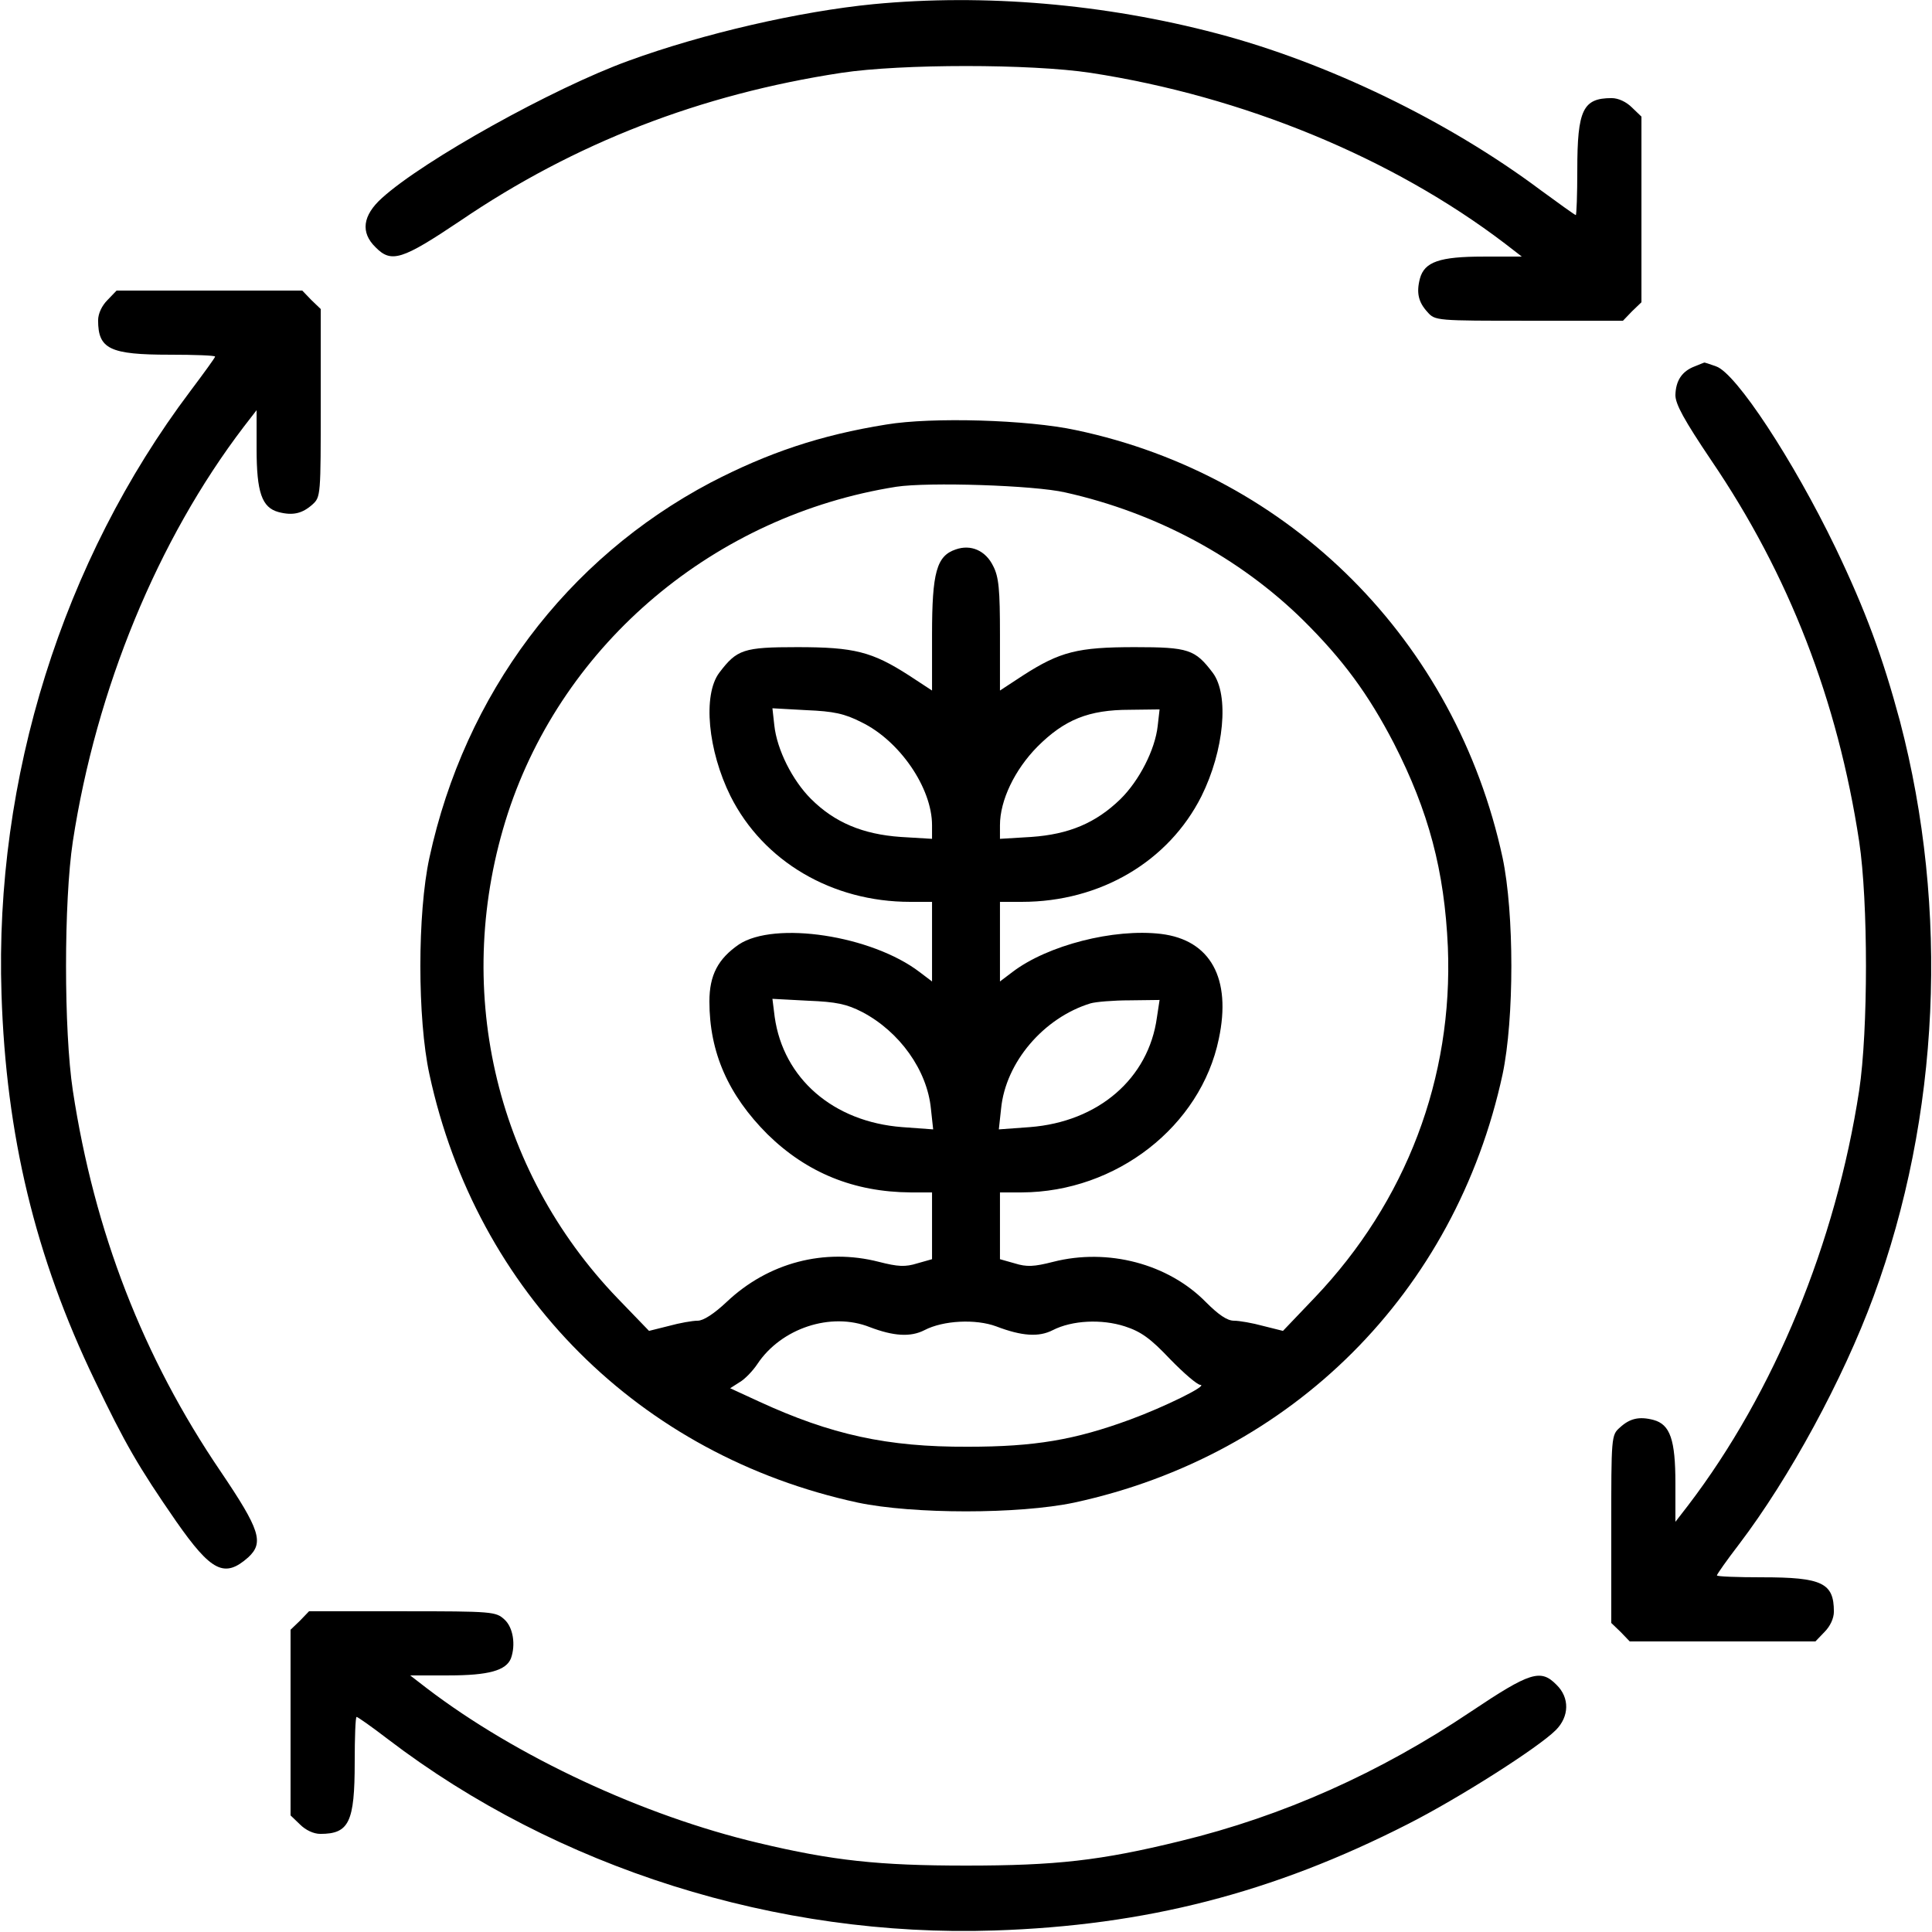 <?xml version="1.0" standalone="no"?>
<!DOCTYPE svg PUBLIC "-//W3C//DTD SVG 20010904//EN"
 "http://www.w3.org/TR/2001/REC-SVG-20010904/DTD/svg10.dtd">
<svg version="1.0" xmlns="http://www.w3.org/2000/svg"
 width="512pt" height="512pt" viewBox="0 0 512 512"
 preserveAspectRatio="xMidYMid meet">

<g transform="translate(0,512) scale(0.1,-0.1)"
fill="#000000" stroke="none">
<path d="M2315 5109 c-195 -19 -452 -78 -649 -150 -199 -72 -544 -264 -654
-364 -51 -46 -57 -91 -17 -130 42 -43 70 -34 225 70 303 206 636 335 1010 392
159 24 501 24 660 0 404 -62 800 -225 1099 -453 l44 -34 -102 0 c-116 0 -156
-14 -168 -58 -10 -38 -4 -63 20 -89 20 -23 24 -23 269 -23 l249 0 24 25 25 24
0 246 0 246 -25 24 c-15 15 -36 25 -54 25 -76 0 -91 -31 -91 -190 0 -66 -2
-120 -4 -120 -2 0 -44 30 -93 66 -246 184 -565 338 -857 415 -299 79 -618 106
-911 78z"/>
<path d="M285 4325 c-15 -15 -25 -36 -25 -54 0 -76 31 -91 190 -91 66 0 120
-2 120 -5 0 -3 -30 -44 -66 -92 -338 -449 -519 -1025 -500 -1598 12 -373 89
-695 247 -1023 80 -167 115 -228 216 -374 93 -133 128 -151 191 -95 42 39 31
73 -73 227 -206 303 -335 636 -392 1010 -24 159 -24 501 0 660 62 404 225 800
453 1099 l34 44 0 -102 c0 -116 14 -156 58 -168 38 -10 63 -4 90 20 22 20 22
24 22 269 l0 249 -25 24 -24 25 -246 0 -246 0 -24 -25z"/>
<path d="M4491 4149 c-34 -13 -50 -38 -51 -76 0 -24 23 -66 95 -173 206 -303
335 -636 392 -1010 24 -159 24 -501 0 -660 -62 -404 -225 -800 -453 -1099
l-34 -44 0 102 c0 116 -14 156 -58 168 -38 10 -63 4 -89 -20 -23 -20 -23 -24
-23 -269 l0 -249 25 -24 24 -25 246 0 246 0 24 25 c15 15 25 36 25 54 0 76
-31 91 -190 91 -66 0 -120 2 -120 5 0 3 26 40 59 83 133 175 275 436 356 656
176 478 201 1025 70 1525 -46 171 -91 293 -171 460 -111 230 -263 462 -316
480 -17 6 -31 11 -32 10 -1 0 -12 -5 -25 -10z"/>
<path d="M2349 3995 c-175 -28 -314 -75 -466 -154 -382 -202 -651 -560 -745
-994 -32 -147 -32 -427 0 -574 125 -579 557 -1010 1135 -1135 147 -31 427 -31
574 0 578 125 1010 557 1135 1135 31 147 31 427 0 574 -124 574 -561 1013
-1130 1133 -129 28 -383 35 -503 15z m474 -180 c242 -54 462 -173 630 -338
106 -105 173 -196 241 -327 92 -180 134 -337 143 -540 14 -346 -110 -674 -353
-929 l-84 -88 -52 13 c-29 8 -64 14 -78 14 -18 0 -41 16 -74 49 -100 102 -260
144 -405 107 -51 -13 -70 -14 -102 -4 l-39 11 0 89 0 88 58 0 c250 1 474 175
522 407 34 160 -22 262 -153 278 -125 15 -301 -30 -394 -101 l-33 -25 0 105 0
106 58 0 c208 0 389 107 476 280 60 121 74 268 30 327 -47 62 -64 68 -207 68
-151 0 -198 -12 -296 -75 l-61 -40 0 148 c0 120 -3 153 -18 182 -20 41 -59 58
-99 44 -51 -17 -63 -61 -63 -226 l0 -148 -61 40 c-98 63 -145 75 -296 75 -143
0 -160 -6 -207 -68 -44 -59 -30 -206 30 -327 87 -173 269 -280 476 -280 l58 0
0 -106 0 -105 -33 25 c-127 97 -384 136 -479 73 -55 -38 -78 -81 -78 -151 0
-135 50 -248 154 -352 104 -102 229 -153 379 -154 l57 0 0 -88 0 -89 -39 -11
c-32 -10 -51 -9 -102 4 -144 37 -293 -2 -403 -106 -34 -32 -62 -50 -77 -50
-14 0 -48 -6 -77 -14 l-52 -13 -83 86 c-329 342 -439 830 -291 1286 148 452
549 789 1029 865 85 13 366 4 448 -15z m-540 -609 c101 -49 187 -174 187 -273
l0 -36 -83 5 c-100 7 -175 38 -238 101 -49 49 -90 130 -97 195 l-5 45 90 -5
c72 -3 101 -9 146 -32z m785 -10 c-7 -63 -49 -145 -99 -194 -65 -63 -136 -93
-236 -100 l-83 -5 0 36 c0 66 39 147 99 208 72 72 136 98 245 98 l79 1 -5 -44z
m-783 -758 c99 -52 172 -154 182 -256 l6 -55 -82 6 c-183 14 -315 129 -338
292 l-6 48 94 -5 c76 -3 103 -9 144 -30z m781 -14 c-22 -162 -155 -277 -337
-291 l-82 -6 6 55 c12 123 113 241 237 279 14 4 60 8 104 8 l79 1 -7 -46z
m-761 -821 c63 -24 108 -27 145 -8 50 26 136 30 190 10 68 -26 113 -29 150
-10 51 26 129 30 191 10 43 -14 68 -32 120 -87 36 -37 72 -68 80 -68 22 -1
-96 -59 -186 -92 -147 -54 -253 -72 -430 -72 -214 -1 -363 32 -554 120 l-76
35 25 16 c14 8 35 30 47 48 63 95 195 139 298 98z"/>
<path d="M795 825 l-25 -24 0 -246 0 -246 25 -24 c15 -15 36 -25 54 -25 76 0
91 31 91 190 0 66 2 120 5 120 3 0 40 -26 83 -59 448 -342 1032 -526 1607
-507 400 13 737 99 1096 282 134 68 345 202 392 249 36 36 37 86 2 120 -42 43
-70 34 -227 -71 -241 -162 -498 -277 -770 -343 -212 -52 -330 -65 -568 -65
-231 0 -353 13 -550 60 -305 72 -642 229 -879 410 l-44 34 102 0 c106 0 152
13 165 45 13 36 6 82 -17 103 -23 21 -30 22 -271 22 l-247 0 -24 -25z"/>
</g>
</svg>
